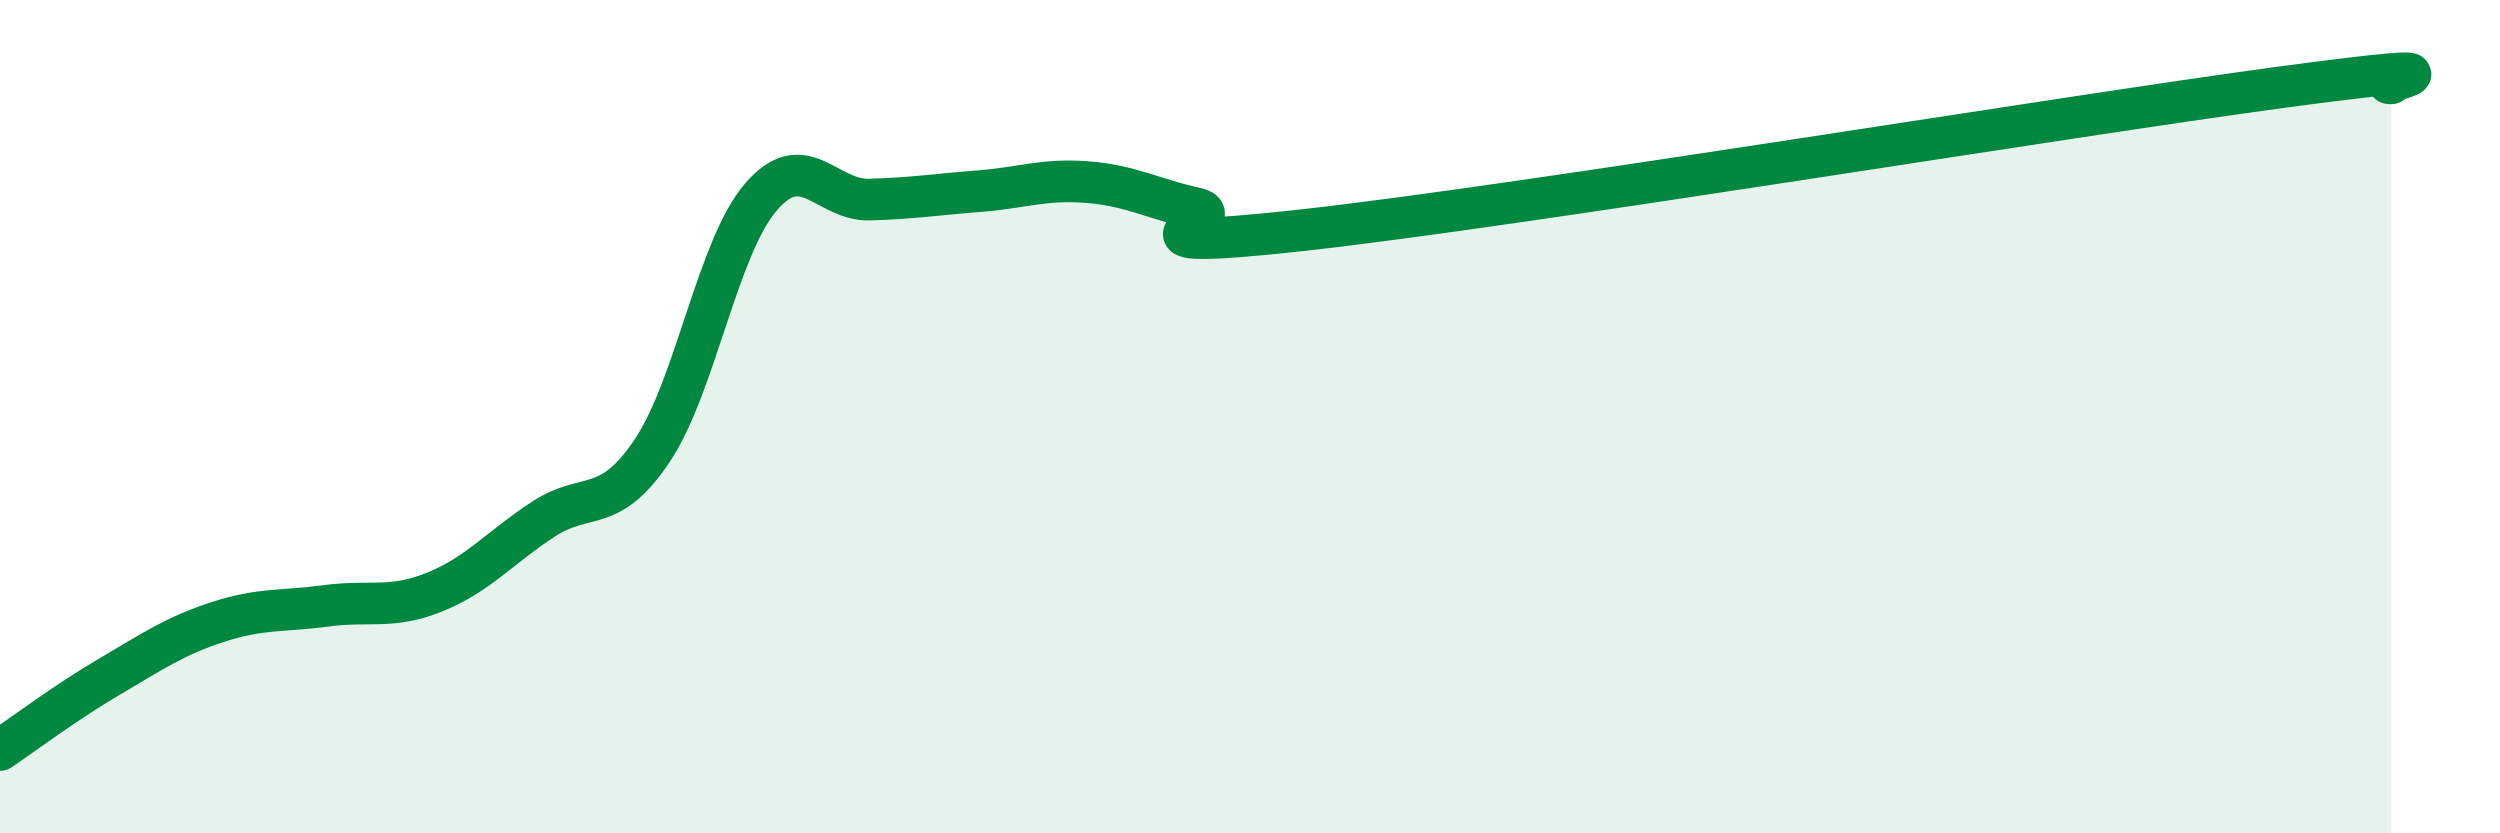 
    <svg width="60" height="20" viewBox="0 0 60 20" xmlns="http://www.w3.org/2000/svg">
      <path
        d="M 0,18 C 0.52,17.65 1.57,16.86 2.61,16.25 C 3.65,15.64 4.18,15.27 5.22,14.93 C 6.26,14.59 6.79,14.68 7.83,14.54 C 8.87,14.4 9.39,14.63 10.43,14.21 C 11.47,13.79 12,13.14 13.04,12.46 C 14.08,11.78 14.61,12.37 15.65,10.82 C 16.69,9.27 17.22,5.94 18.26,4.73 C 19.3,3.52 19.83,4.82 20.87,4.79 C 21.91,4.76 22.44,4.67 23.48,4.59 C 24.52,4.51 25.05,4.29 26.09,4.37 C 27.13,4.45 27.66,4.77 28.7,5 C 29.74,5.23 26.08,6.1 31.3,5.52 C 36.52,4.94 49.56,2.79 54.78,2.09 C 60,1.39 56.87,2.02 57.39,2L57.39 20L0 20Z"
        fill="#008740"
        opacity="0.1"
        stroke-linecap="round"
        stroke-linejoin="round"
      />
      <path
        d="M 0,18 C 0.52,17.65 1.57,16.86 2.61,16.25 C 3.65,15.64 4.18,15.27 5.22,14.93 C 6.26,14.59 6.79,14.68 7.83,14.54 C 8.87,14.4 9.39,14.63 10.43,14.21 C 11.47,13.79 12,13.14 13.04,12.46 C 14.08,11.78 14.61,12.37 15.65,10.82 C 16.69,9.27 17.22,5.94 18.26,4.73 C 19.3,3.52 19.83,4.82 20.87,4.79 C 21.91,4.76 22.44,4.67 23.48,4.59 C 24.52,4.51 25.05,4.29 26.09,4.37 C 27.13,4.45 27.66,4.77 28.7,5 C 29.74,5.23 26.08,6.1 31.3,5.52 C 36.52,4.94 49.56,2.79 54.78,2.09 C 60,1.39 56.87,2.02 57.39,2"
        stroke="#008740"
        stroke-width="1"
        fill="none"
        stroke-linecap="round"
        stroke-linejoin="round"
      />
    </svg>
  